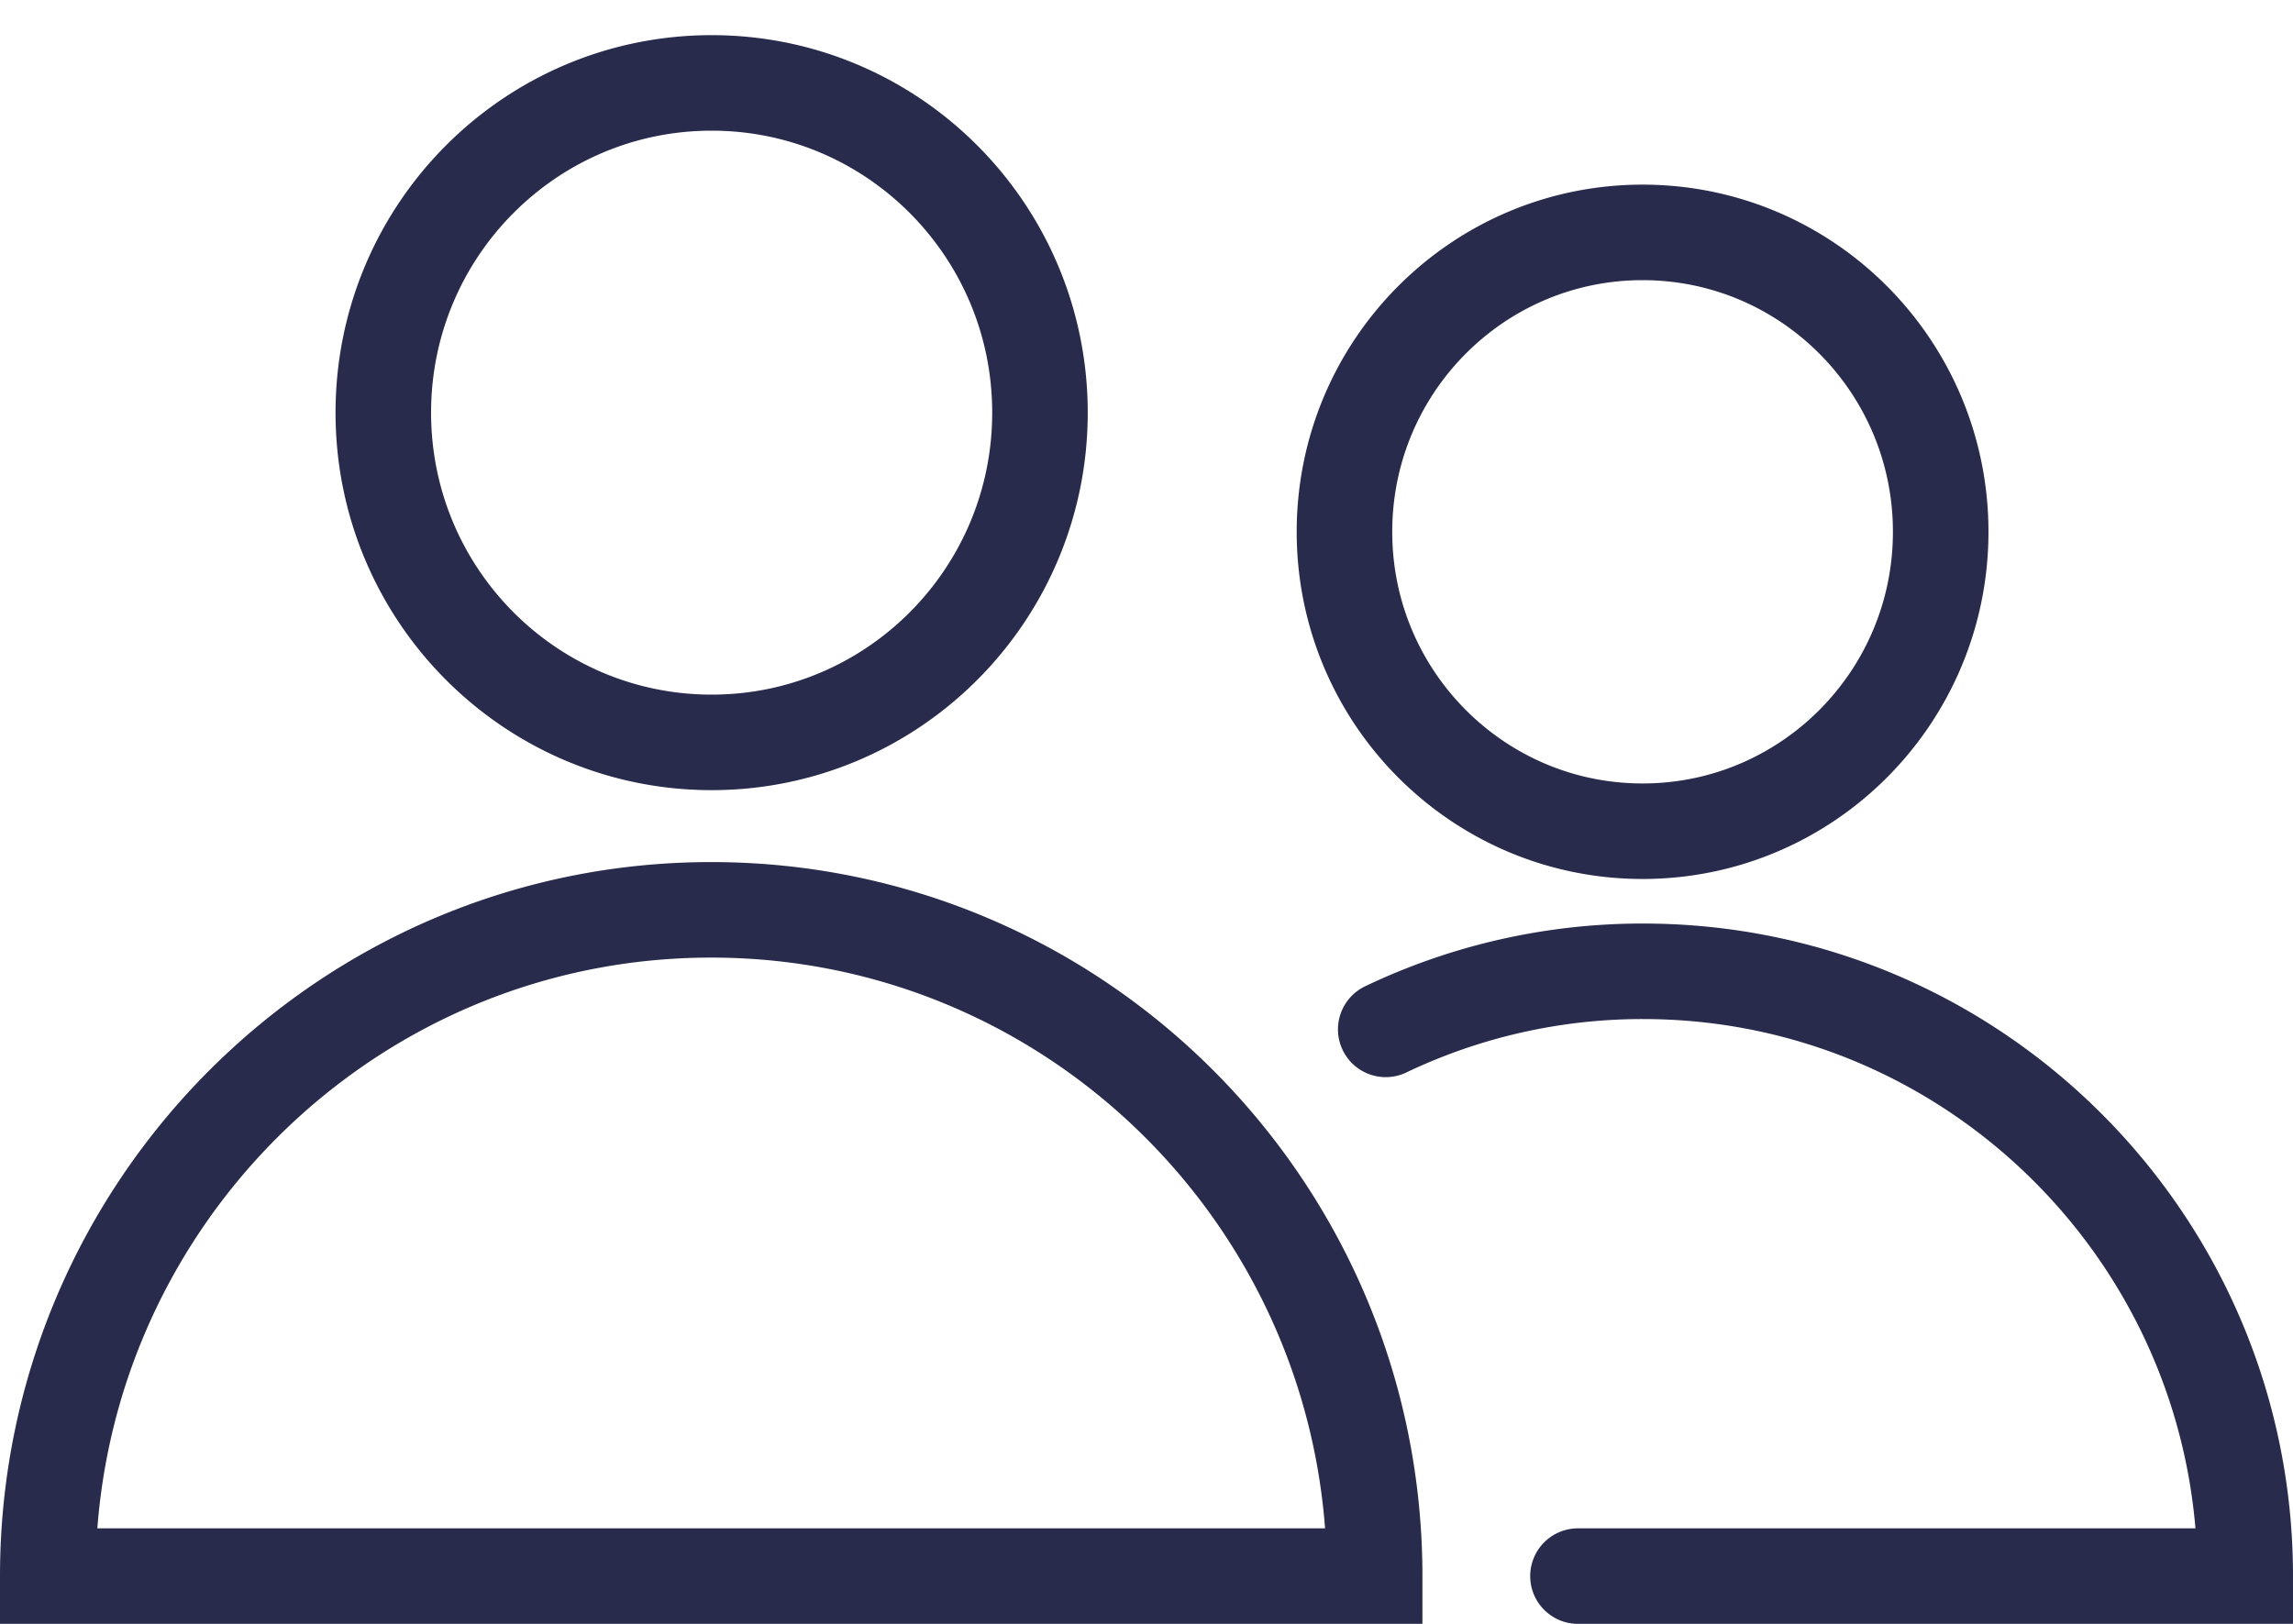 <svg width="48" height="34" fill="none" xmlns="http://www.w3.org/2000/svg"><path d="M34.385 17.404c3.447 0 6.24-2.807 6.24-6.269s-2.794-6.269-6.24-6.269c-3.447 0-6.241 2.807-6.241 6.269s2.794 6.269 6.24 6.269ZM33.032 33H47c0-6.985-5.644-12.663-12.606-12.663a12.46 12.46 0 0 0-5.386 1.216m-14.111-6.009c3.795 0 6.873-3.091 6.873-6.904 0-3.813-3.078-6.904-6.873-6.904-3.796 0-6.873 3.091-6.873 6.904 0 3.813 3.077 6.904 6.873 6.904ZM1 33h27.776c0-7.7-6.214-13.95-13.888-13.95C7.214 19.05 1 25.31 1 33Z" stroke="#282B4B" stroke-width="2" stroke-miterlimit="10" stroke-linecap="round"/></svg>